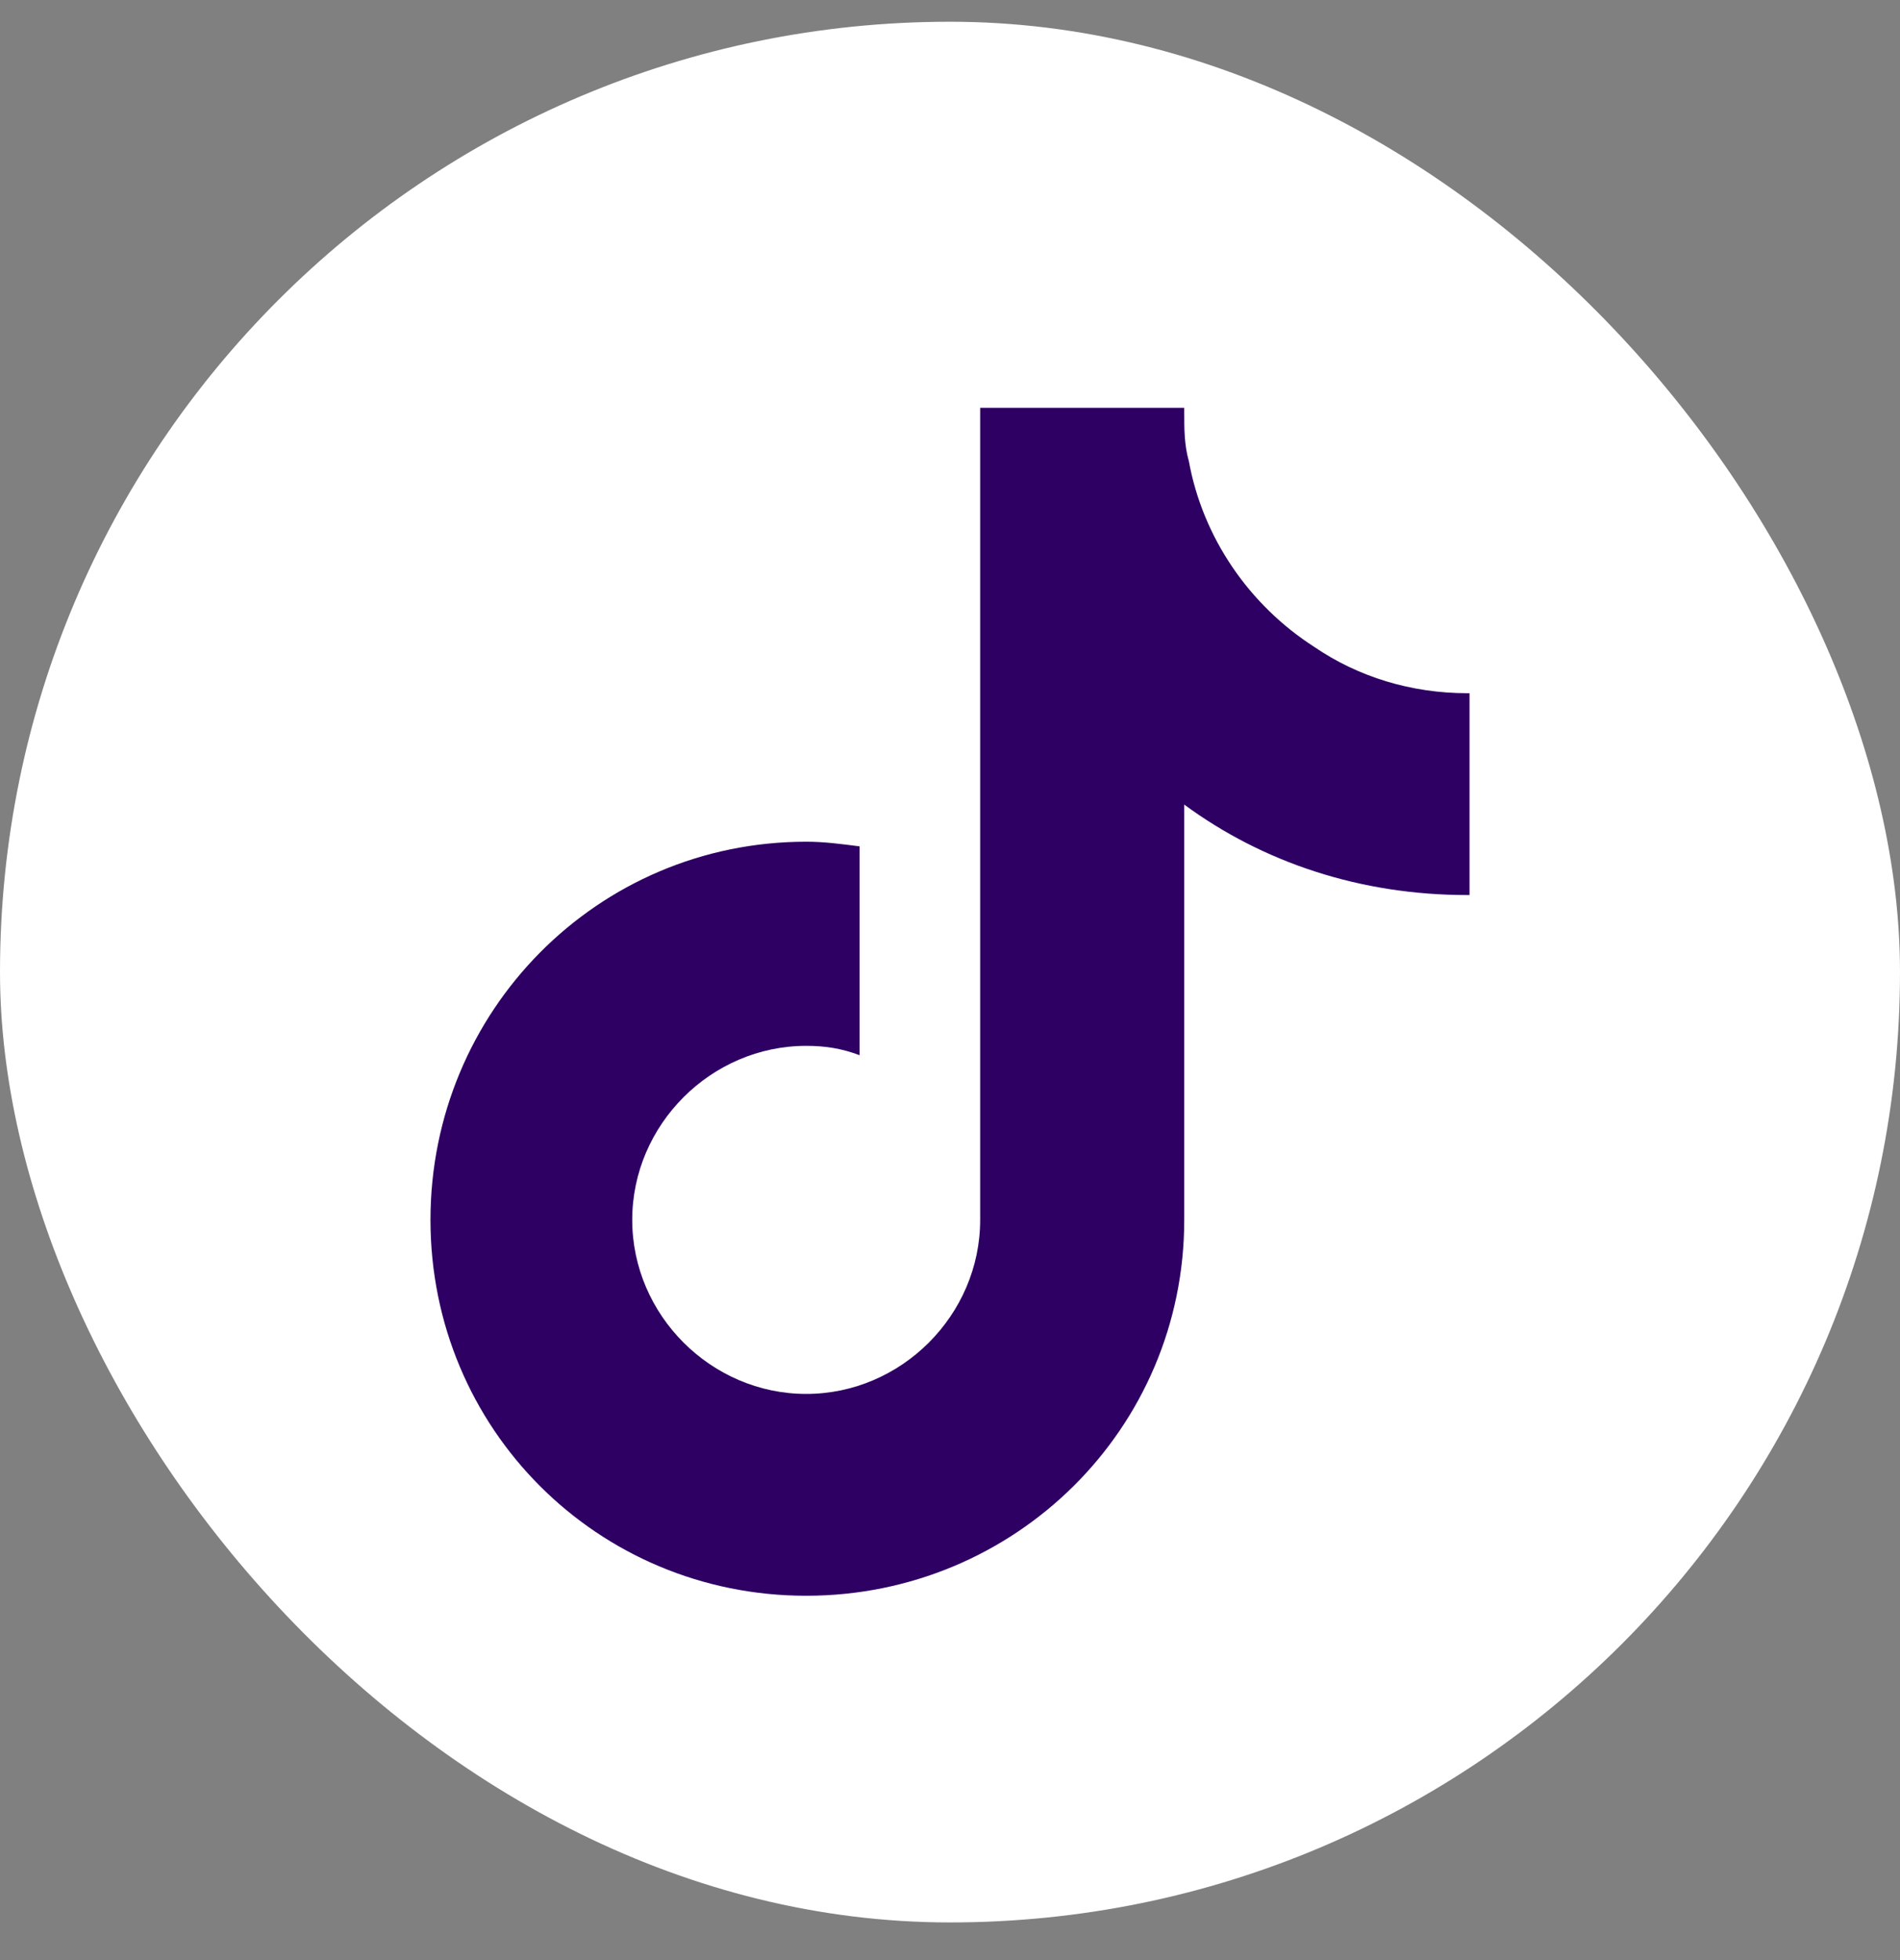 <svg width="32" height="33" viewBox="0 0 32 33" fill="none" xmlns="http://www.w3.org/2000/svg">
<rect x="0" y="0" width="32" height="33" fill="#808080" stroke="none"/>
<rect y="0.366" width="32" height="32" rx="16" fill="white"/>
<path d="M24.75 15.069V11.671C24.711 11.671 24.711 11.671 24.711 11.671C23.773 11.671 22.875 11.398 22.133 10.89C21.039 10.187 20.258 9.054 20.023 7.765C19.945 7.491 19.945 7.218 19.945 6.944C19.945 6.905 19.945 6.905 19.945 6.866H16.508V20.538C16.508 22.14 15.18 23.468 13.578 23.468C11.977 23.468 10.648 22.14 10.648 20.538C10.648 18.936 11.977 17.608 13.578 17.608C13.891 17.608 14.164 17.648 14.477 17.765V14.249C14.164 14.21 13.891 14.171 13.578 14.171C10.062 14.171 7.25 17.023 7.25 20.538C7.25 24.054 10.062 26.866 13.578 26.866C17.094 26.866 19.945 24.054 19.945 20.538V13.546C21.273 14.523 22.914 15.069 24.711 15.069H24.75Z" fill="#2E0063"/>
</svg>
